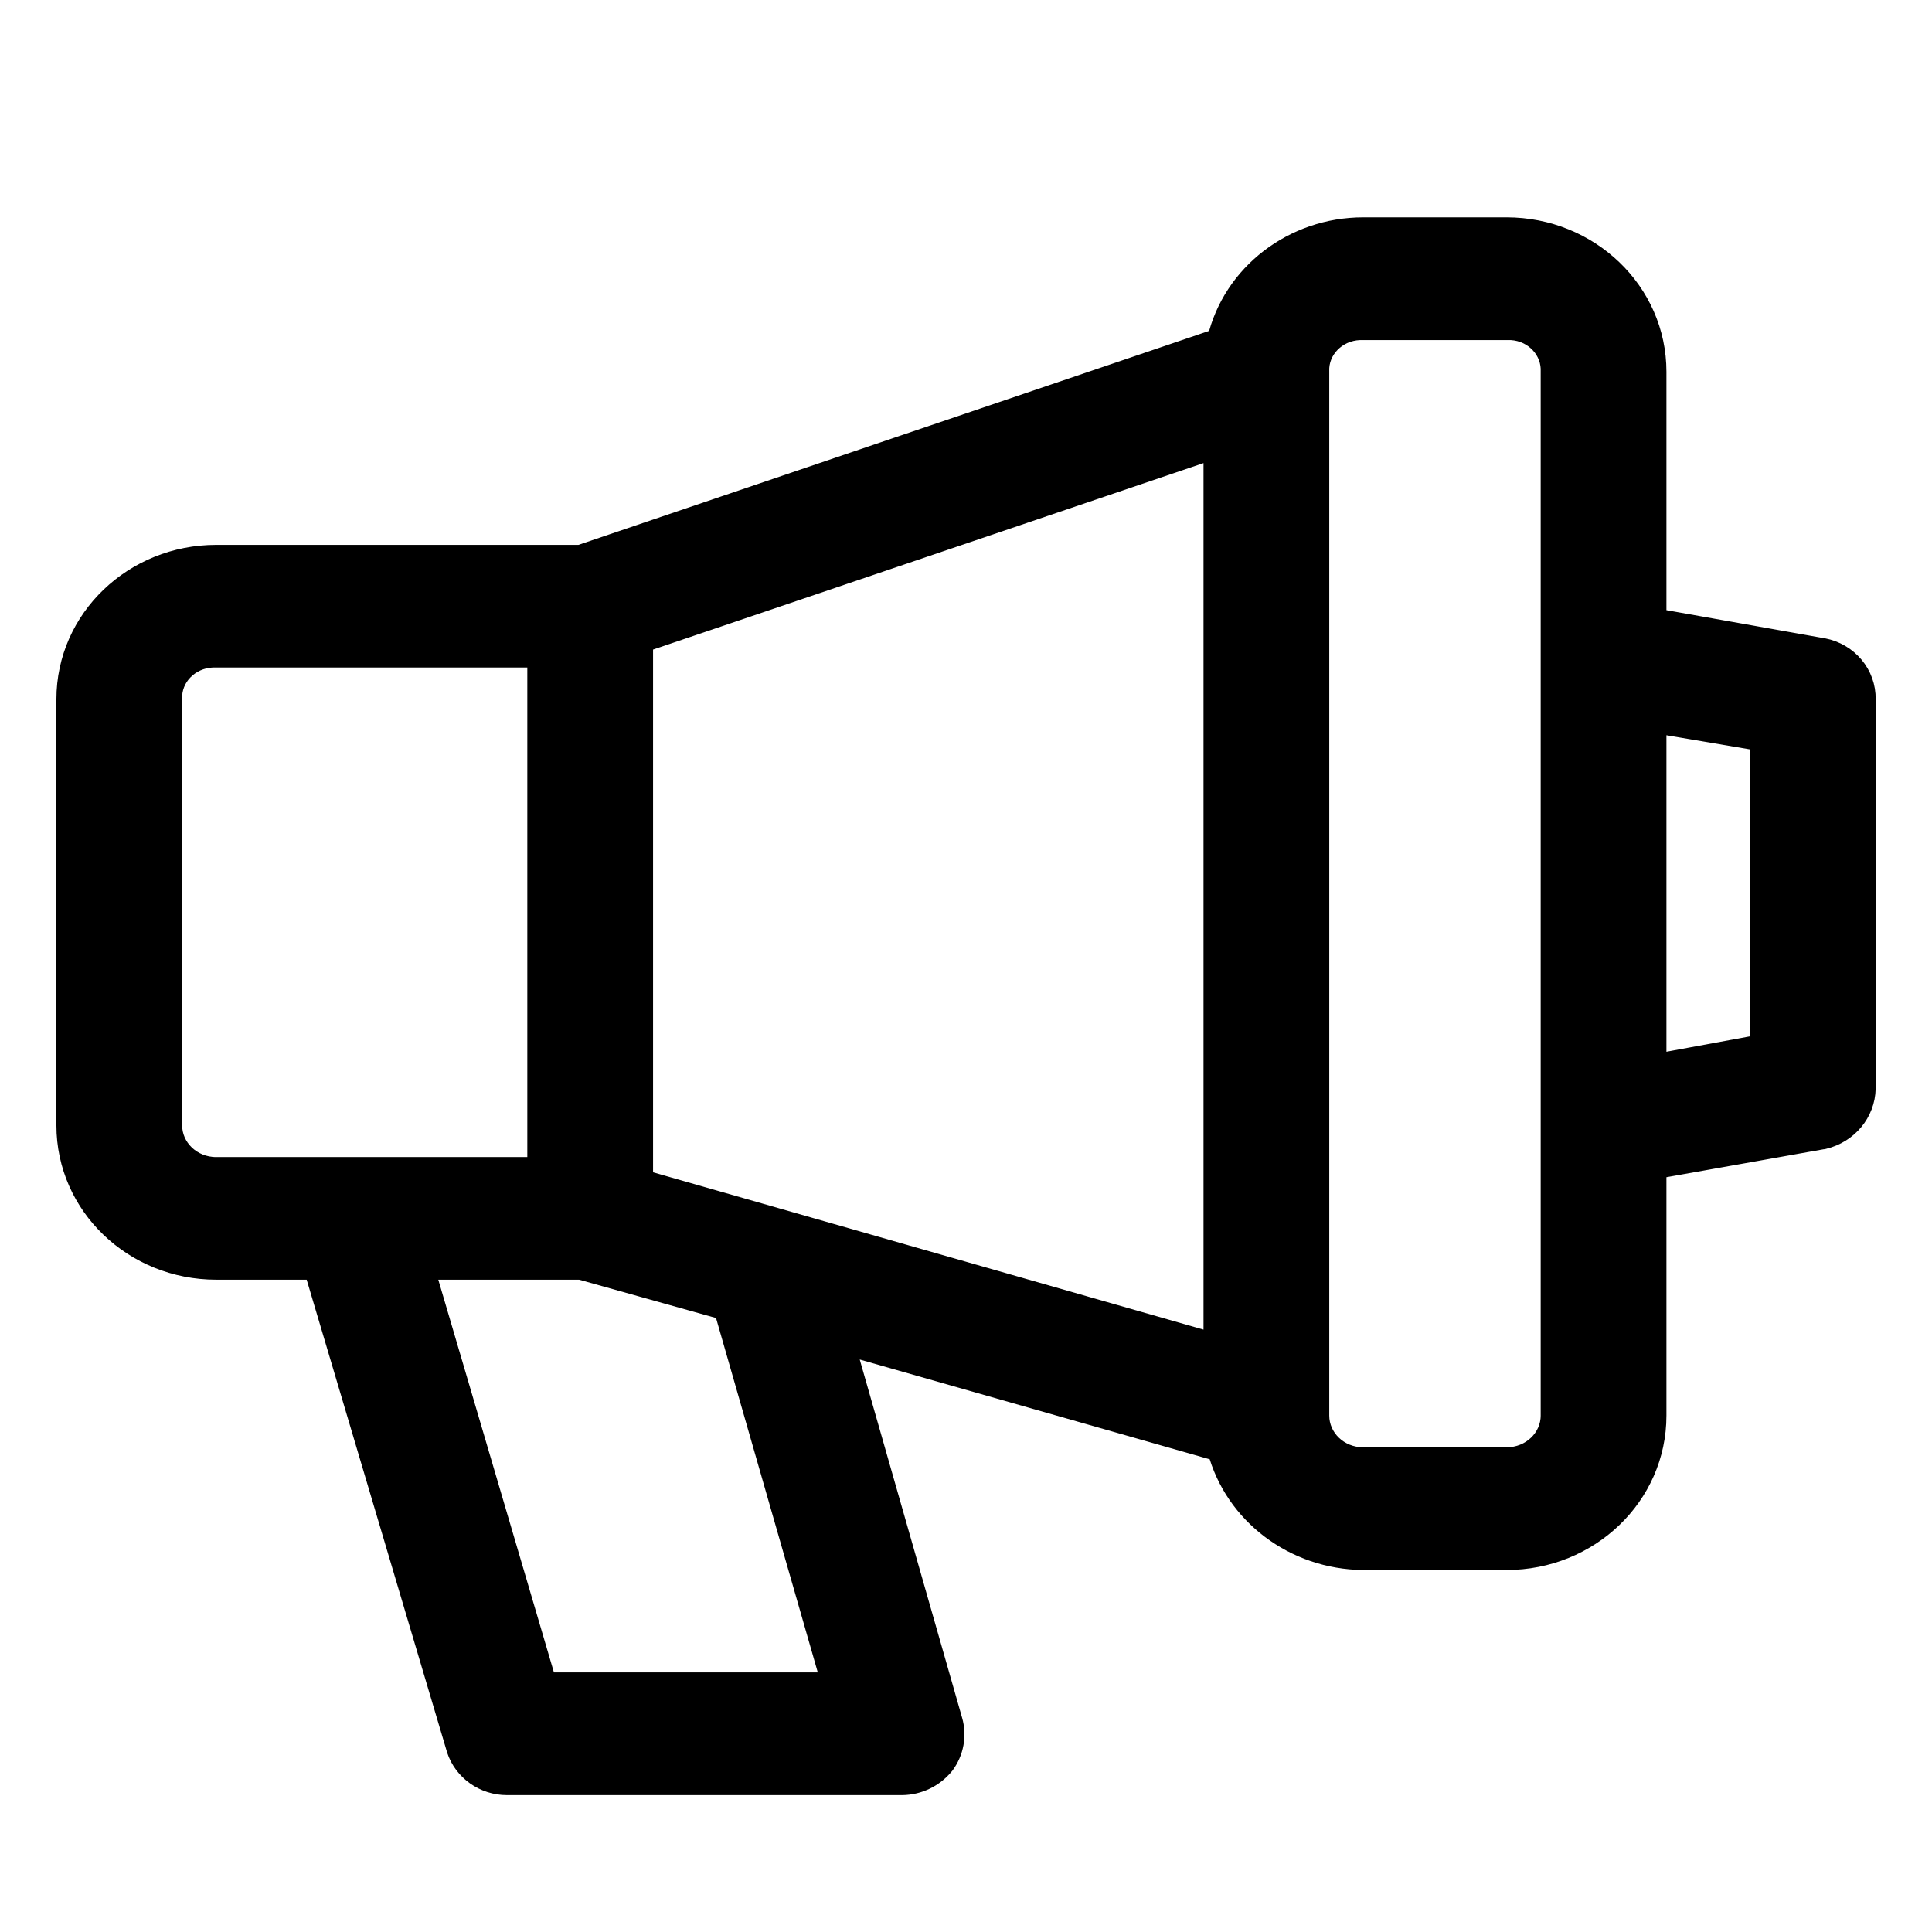 <svg width="23" height="23" viewBox="0 0 23 23" fill="none" xmlns="http://www.w3.org/2000/svg">
<path d="M22.186 12.957H22.186V12.954V8.326C22.191 8.038 21.984 7.795 21.7 7.74L21.698 7.74L19.695 7.384V4.426C19.695 3.484 18.903 2.731 17.936 2.731H16.229C15.409 2.731 14.694 3.279 14.514 4.05L6.91 6.63H2.574C1.607 6.63 0.815 7.382 0.815 8.324V13.397C0.815 14.339 1.607 15.091 2.574 15.091H3.758L5.458 20.814L5.458 20.814L5.459 20.818C5.539 21.063 5.774 21.227 6.034 21.227L10.739 21.227L10.742 21.227C10.93 21.224 11.103 21.138 11.219 20.998L11.219 20.998L11.224 20.992C11.331 20.848 11.365 20.662 11.316 20.49L10.026 15.976L14.517 17.256C14.716 18.009 15.42 18.54 16.228 18.547H16.229H17.936C18.903 18.547 19.695 17.794 19.695 16.852V13.894L21.698 13.538L21.698 13.539L21.706 13.537C21.981 13.471 22.18 13.236 22.186 12.957ZM2.025 8.324H2.026L2.025 8.319C2.015 8.051 2.235 7.815 2.53 7.803H2.53H2.53H2.53H2.531H2.531H2.531H2.531H2.531H2.531H2.531H2.531H2.531H2.531H2.532H2.532H2.532H2.532H2.532H2.532H2.532H2.532H2.532H2.532H2.532H2.533H2.533H2.533H2.533H2.533H2.533H2.533H2.533H2.533H2.533H2.534H2.534H2.534H2.534H2.534H2.534H2.534H2.534H2.534H2.534H2.534H2.535H2.535H2.535H2.535H2.535H2.535H2.535H2.535H2.535H2.535H2.535H2.536H2.536H2.536H2.536H2.536H2.536H2.536H2.536H2.536H2.536H2.537H2.537H2.537H2.537H2.537H2.537H2.537H2.537H2.537H2.537H2.537H2.538H2.538H2.538H2.538H2.538H2.538H2.538H2.538H2.538H2.538H2.538H2.539H2.539H2.539H2.539H2.539H2.539H2.539H2.539H2.539H2.539H2.54H2.54H2.54H2.54H2.54H2.54H2.54H2.54H2.54H2.54H2.54H2.541H2.541H2.541H2.541H2.541H2.541H2.541H2.541H2.541H2.541H2.541H2.542H2.542H2.542H2.542H2.542H2.542H2.542H2.542H2.542H2.542H2.543H2.543H2.543H2.543H2.543H2.543H2.543H2.543H2.543H2.543H2.543H2.544H2.544H2.544H2.544H2.544H2.544H2.544H2.544H2.544H2.544H2.544H2.545H2.545H2.545H2.545H2.545H2.545H2.545H2.545H2.545H2.545H2.545H2.546H2.546H2.546H2.546H2.546H2.546H2.546H2.546H2.546H2.546H2.547H2.547H2.547H2.547H2.547H2.547H2.547H2.547H2.547H2.547H2.547H2.548H2.548H2.548H2.548H2.548H2.548H2.548H2.548H2.548H2.548H2.548H2.549H2.549H2.549H2.549H2.549H2.549H2.549H2.549H2.549H2.549H2.549H2.55H2.55H2.55H2.55H2.55H2.55H2.55H2.55H2.55H2.55H2.55H2.551H2.551H2.551H2.551H2.551H2.551H2.551H2.551H2.551H2.551H2.551H2.552H2.552H2.552H2.552H2.552H2.552H2.552H2.552H2.552H2.552H2.552H2.553H2.553H2.553H2.553H2.553H2.553H2.553H2.553H2.553H2.553H2.553H2.554H2.554H2.554H2.554H2.554H2.554H2.554H2.554H2.554H2.554H2.554H2.555H2.555H2.555H2.555H2.555H2.555H2.555H2.555H2.555H2.555H2.555H2.556H2.556H2.556H2.556H2.556H2.556H2.556H2.556H2.556H2.556H2.556H2.557H2.557H2.557H2.557H2.557H2.557H2.557H2.557H2.557H2.557H2.557H2.558H2.558H2.558H2.558H2.558H2.558H2.558H2.558H2.558H2.558H2.558H2.558H2.559H2.559H2.559H2.559H2.559H2.559H2.559H2.559H2.559H2.559H2.559H2.56H2.56H2.56H2.56H2.56H2.56H2.56H2.56H2.56H2.56H2.56H2.561H2.561H2.561H2.561H2.561H2.561H2.561H2.561H2.561H2.561H2.561H2.562H2.562H2.562H2.562H2.562H2.562H2.562H2.562H2.562H2.562H2.562H2.562H2.563H2.563H2.563H2.563H2.563H2.563H2.563H2.563H2.563H2.563H2.563H2.564H2.564H2.564H2.564H2.564H2.564H2.564H2.564H2.564H2.564H2.564H2.564H2.565H2.565H2.565H2.565H2.565H2.565H2.565H2.565H2.565H2.565H2.565H2.565H2.566H2.566H2.566H2.566H2.566H2.566H2.566H2.566H2.566H2.566H2.566H2.567H2.567H2.567H2.567H2.567H2.567H2.567H2.567H2.567H2.567H2.567H2.567H2.568H2.568H2.568H2.568H2.568H2.568H2.568H2.568H2.568H2.568H2.568H2.568H2.569H2.569H2.569H2.569H2.569H2.569H2.569H2.569H2.569H2.569H2.569H2.569H2.57H2.57H2.57H2.57H2.57H2.57H2.57H2.57H2.57H2.57H2.57H2.57H2.571H2.571H2.571H2.571H2.571H2.571H2.571H2.571H2.571H2.571H2.571H2.571H2.572H2.572H2.572H2.572H2.572H2.572H2.572H2.572H2.572H2.572H2.572H2.572H2.573H2.573H2.573H2.573H2.573H2.573H2.573H2.573H2.573H2.573H2.573H2.573H2.574H2.574H2.574H6.421V13.918H2.574C2.265 13.918 2.025 13.68 2.025 13.397V8.324ZM15.681 4.426H15.681L15.681 4.42C15.671 4.152 15.891 3.917 16.186 3.905H16.186H16.186H16.186H16.186H16.186H16.186H16.186H16.187H16.187H16.187H16.187H16.187H16.187H16.187H16.187H16.187H16.188H16.188H16.188H16.188H16.188H16.188H16.188H16.188H16.188H16.188H16.188H16.189H16.189H16.189H16.189H16.189H16.189H16.189H16.189H16.189H16.189H16.189H16.189H16.19H16.19H16.19H16.19H16.19H16.19H16.19H16.19H16.19H16.191H16.191H16.191H16.191H16.191H16.191H16.191H16.191H16.191H16.191H16.191H16.192H16.192H16.192H16.192H16.192H16.192H16.192H16.192H16.192H16.192H16.192H16.193H16.193H16.193H16.193H16.193H16.193H16.193H16.193H16.193H16.193H16.194H16.194H16.194H16.194H16.194H16.194H16.194H16.194H16.194H16.194H16.194H16.195H16.195H16.195H16.195H16.195H16.195H16.195H16.195H16.195H16.195H16.195H16.196H16.196H16.196H16.196H16.196H16.196H16.196H16.196H16.196H16.196H16.197H16.197H16.197H16.197H16.197H16.197H16.197H16.197H16.197H16.197H16.197H16.198H16.198H16.198H16.198H16.198H16.198H16.198H16.198H16.198H16.198H16.198H16.198H16.199H16.199H16.199H16.199H16.199H16.199H16.199H16.199H16.199H16.2H16.2H16.2H16.2H16.2H16.2H16.2H16.2H16.2H16.2H16.2H16.201H16.201H16.201H16.201H16.201H16.201H16.201H16.201H16.201H16.201H16.201H16.201H16.202H16.202H16.202H16.202H16.202H16.202H16.202H16.202H16.202H16.202H16.203H16.203H16.203H16.203H16.203H16.203H16.203H16.203H16.203H16.203H16.203H16.204H16.204H16.204H16.204H16.204H16.204H16.204H16.204H16.204H16.204H16.204H16.205H16.205H16.205H16.205H16.205H16.205H16.205H16.205H16.205H16.205H16.206H16.206H16.206H16.206H16.206H16.206H16.206H16.206H16.206H16.206H16.206H16.206H16.207H16.207H16.207H16.207H16.207H16.207H16.207H16.207H16.207H16.207H16.207H16.208H16.208H16.208H16.208H16.208H16.208H16.208H16.208H16.208H16.208H16.209H16.209H16.209H16.209H16.209H16.209H16.209H16.209H16.209H16.209H16.209H16.209H16.21H16.21H16.21H16.21H16.21H16.21H16.21H16.21H16.21H16.21H16.21H16.211H16.211H16.211H16.211H16.211H16.211H16.211H16.211H16.211H16.211H16.212H16.212H16.212H16.212H16.212H16.212H16.212H16.212H16.212H16.212H16.212H16.212H16.213H16.213H16.213H16.213H16.213H16.213H16.213H16.213H16.213H16.213H16.213H16.213H16.214H16.214H16.214H16.214H16.214H16.214H16.214H16.214H16.214H16.214H16.215H16.215H16.215H16.215H16.215H16.215H16.215H16.215H16.215H16.215H16.215H16.215H16.216H16.216H16.216H16.216H16.216H16.216H16.216H16.216H16.216H16.216H16.216H16.216H16.217H16.217H16.217H16.217H16.217H16.217H16.217H16.217H16.217H16.217H16.218H16.218H16.218H16.218H16.218H16.218H16.218H16.218H16.218H16.218H16.218H16.218H16.219H16.219H16.219H16.219H16.219H16.219H16.219H16.219H16.219H16.219H16.219H16.22H16.22H16.22H16.22H16.22H16.22H16.22H16.22H16.22H16.22H16.22H16.221H16.221H16.221H16.221H16.221H16.221H16.221H16.221H16.221H16.221H16.221H16.221H16.221H16.222H16.222H16.222H16.222H16.222H16.222H16.222H16.222H16.222H16.222H16.222H16.223H16.223H16.223H16.223H16.223H16.223H16.223H16.223H16.223H16.223H16.223H16.223H16.224H16.224H16.224H16.224H16.224H16.224H16.224H16.224H16.224H16.224H16.224H16.224H16.224H16.225H16.225H16.225H16.225H16.225H16.225H16.225H16.225H16.225H16.225H16.226H16.226H16.226H16.226H16.226H16.226H16.226H16.226H16.226H16.226H16.226H16.226H16.227H16.227H16.227H16.227H16.227H16.227H16.227H16.227H16.227H16.227H16.227H16.227H16.227H16.227H16.228H16.228H16.228H16.228H16.228H16.228H16.228H16.228H16.228H16.228H16.228H16.229H16.229H16.229H16.229H16.229H16.229H16.229H16.229H16.229H16.229H16.229H17.936V3.905L17.942 3.905C18.235 3.894 18.473 4.114 18.485 4.384V4.384V4.384V4.385V4.385V4.385V4.385V4.385V4.385V4.385V4.385V4.385V4.385V4.385V4.386V4.386V4.386V4.386V4.386V4.386V4.386V4.386V4.386V4.386V4.386V4.387V4.387V4.387V4.387V4.387V4.387V4.387V4.387V4.387V4.387V4.387V4.388V4.388V4.388V4.388V4.388V4.388V4.388V4.388V4.388V4.388V4.388V4.389V4.389V4.389V4.389V4.389V4.389V4.389V4.389V4.389V4.389V4.389V4.39V4.39V4.39V4.39V4.39V4.39V4.39V4.39V4.39V4.39V4.39V4.391V4.391V4.391V4.391V4.391V4.391V4.391V4.391V4.391V4.391V4.391V4.392V4.392V4.392V4.392V4.392V4.392V4.392V4.392V4.392V4.392V4.392V4.393V4.393V4.393V4.393V4.393V4.393V4.393V4.393V4.393V4.393V4.393V4.394V4.394V4.394V4.394V4.394V4.394V4.394V4.394V4.394V4.394V4.394V4.394V4.395V4.395V4.395V4.395V4.395V4.395V4.395V4.395V4.395V4.395V4.395V4.396V4.396V4.396V4.396V4.396V4.396V4.396V4.396V4.396V4.396V4.396V4.397V4.397V4.397V4.397V4.397V4.397V4.397V4.397V4.397V4.397V4.397V4.398V4.398V4.398V4.398V4.398V4.398V4.398V4.398V4.398V4.398V4.398V4.399V4.399V4.399V4.399V4.399V4.399V4.399V4.399V4.399V4.399V4.399V4.399V4.4V4.4V4.4V4.4V4.4V4.4V4.4V4.4V4.4V4.4V4.4V4.401V4.401V4.401V4.401V4.401V4.401V4.401V4.401V4.401V4.401V4.401V4.402V4.402V4.402V4.402V4.402V4.402V4.402V4.402V4.402V4.402V4.402V4.403V4.403V4.403V4.403V4.403V4.403V4.403V4.403V4.403V4.403V4.403V4.403V4.404V4.404V4.404V4.404V4.404V4.404V4.404V4.404V4.404V4.404V4.404V4.405V4.405V4.405V4.405V4.405V4.405V4.405V4.405V4.405V4.405V4.405V4.405V4.406V4.406V4.406V4.406V4.406V4.406V4.406V4.406V4.406V4.406V4.406V4.407V4.407V4.407V4.407V4.407V4.407V4.407V4.407V4.407V4.407V4.407V4.407V4.408V4.408V4.408V4.408V4.408V4.408V4.408V4.408V4.408V4.408V4.408V4.409V4.409V4.409V4.409V4.409V4.409V4.409V4.409V4.409V4.409V4.409V4.409V4.41V4.41V4.41V4.41V4.41V4.41V4.41V4.41V4.41V4.41V4.41V4.41V4.411V4.411V4.411V4.411V4.411V4.411V4.411V4.411V4.411V4.411V4.411V4.412V4.412V4.412V4.412V4.412V4.412V4.412V4.412V4.412V4.412V4.412V4.412V4.413V4.413V4.413V4.413V4.413V4.413V4.413V4.413V4.413V4.413V4.413V4.413V4.414V4.414V4.414V4.414V4.414V4.414V4.414V4.414V4.414V4.414V4.414V4.414V4.415V4.415V4.415V4.415V4.415V4.415V4.415V4.415V4.415V4.415V4.415V4.415V4.416V4.416V4.416V4.416V4.416V4.416V4.416V4.416V4.416V4.416V4.416V4.416V4.417V4.417V4.417V4.417V4.417V4.417V4.417V4.417V4.417V4.417V4.417V4.417V4.418V4.418V4.418V4.418V4.418V4.418V4.418V4.418V4.418V4.418V4.418V4.418V4.419V4.419V4.419V4.419V4.419V4.419V4.419V4.419V4.419V4.419V4.419V4.419V4.42V4.42V4.42V4.42V4.42V4.42V4.42V4.42V4.42V4.42V4.42V4.42V4.42V4.421V4.421V4.421V4.421V4.421V4.421V4.421V4.421V4.421V4.421V4.421V4.421V4.422V4.422V4.422V4.422V4.422V4.422V4.422V4.422V4.422V4.422V4.422V4.422V4.423V4.423V4.423V4.423V4.423V4.423V4.423V4.423V4.423V4.423V4.423V4.423V4.423V4.424V4.424V4.424V4.424V4.424V4.424V4.424V4.424V4.424V4.424V4.424V4.424V4.424V4.425V4.425V4.425V4.425V4.425V4.425V4.425V4.425V4.425V4.425V4.425V4.425V4.426V4.426V16.852C18.485 17.135 18.245 17.373 17.936 17.373H16.229C15.92 17.373 15.681 17.135 15.681 16.852V4.426ZM7.631 7.63L14.471 5.313V16.019L7.631 14.064V7.63ZM8.64 15.574L9.926 20.053H6.487L5.026 15.091H6.914L8.64 15.574ZM20.976 12.457L19.695 12.693V8.583L20.976 8.8V12.457Z" fill="black" stroke="black" stroke-width="0.287" stroke-linejoin="round"/>
</svg>
